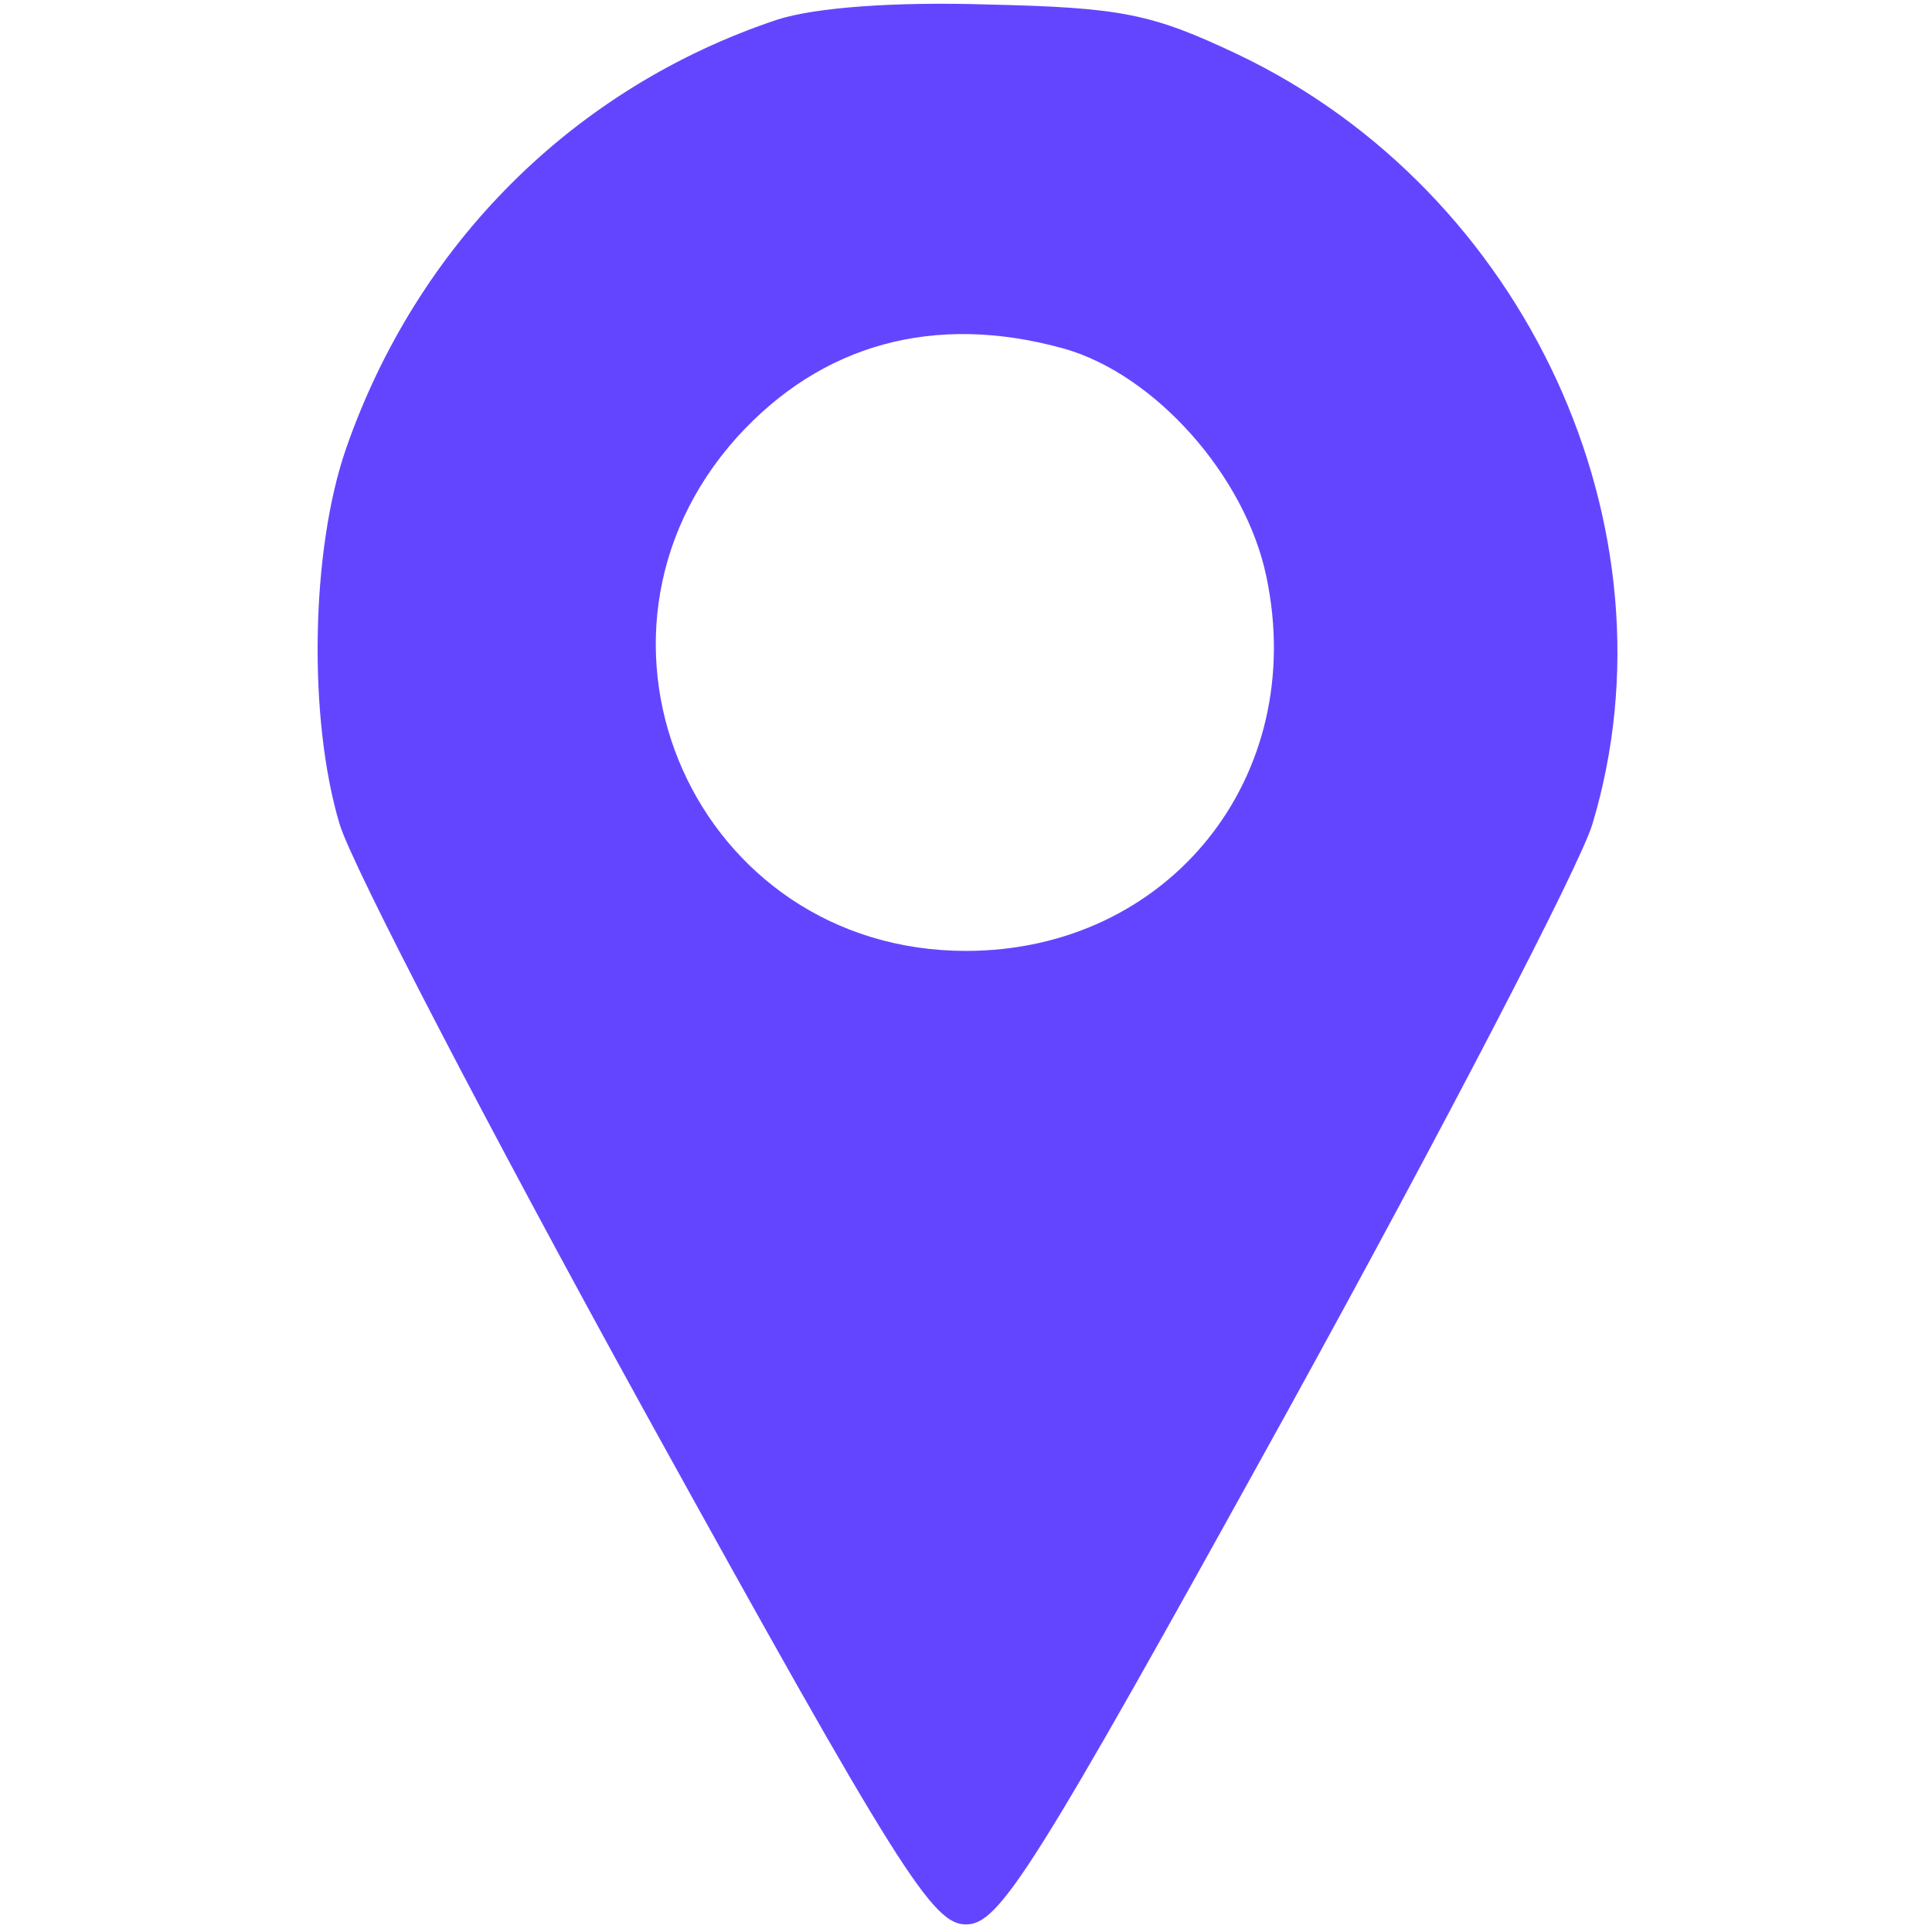 <?xml version="1.0" standalone="no"?>
<!DOCTYPE svg PUBLIC "-//W3C//DTD SVG 20010904//EN"
 "http://www.w3.org/TR/2001/REC-SVG-20010904/DTD/svg10.dtd">
<svg version="1.0" xmlns="http://www.w3.org/2000/svg"
 width="128pt" height="128pt" viewBox="0 0 128 128"
 preserveAspectRatio="xMidYMid meet">

<g transform="translate(0,128) scale(0.1,-0.1)"
fill="#6445FF" stroke="none">
<path d="M515 1267 c-135 -45 -239 -149 -286 -285 -23 -67 -25 -178 -4 -248 8
-27 99 -202 202 -389 169 -306 191 -340 213 -340 22 0 44 34 213 340 103 187
194 362 202 389 59 196 -44 419 -235 510 -57 27 -77 31 -165 33 -63 2 -115 -2
-140 -10z m190 -218 c60 -17 120 -84 134 -151 28 -133 -65 -248 -199 -248
-179 0 -271 207 -152 340 56 62 131 83 217 59z"/>
</g>
</svg>
